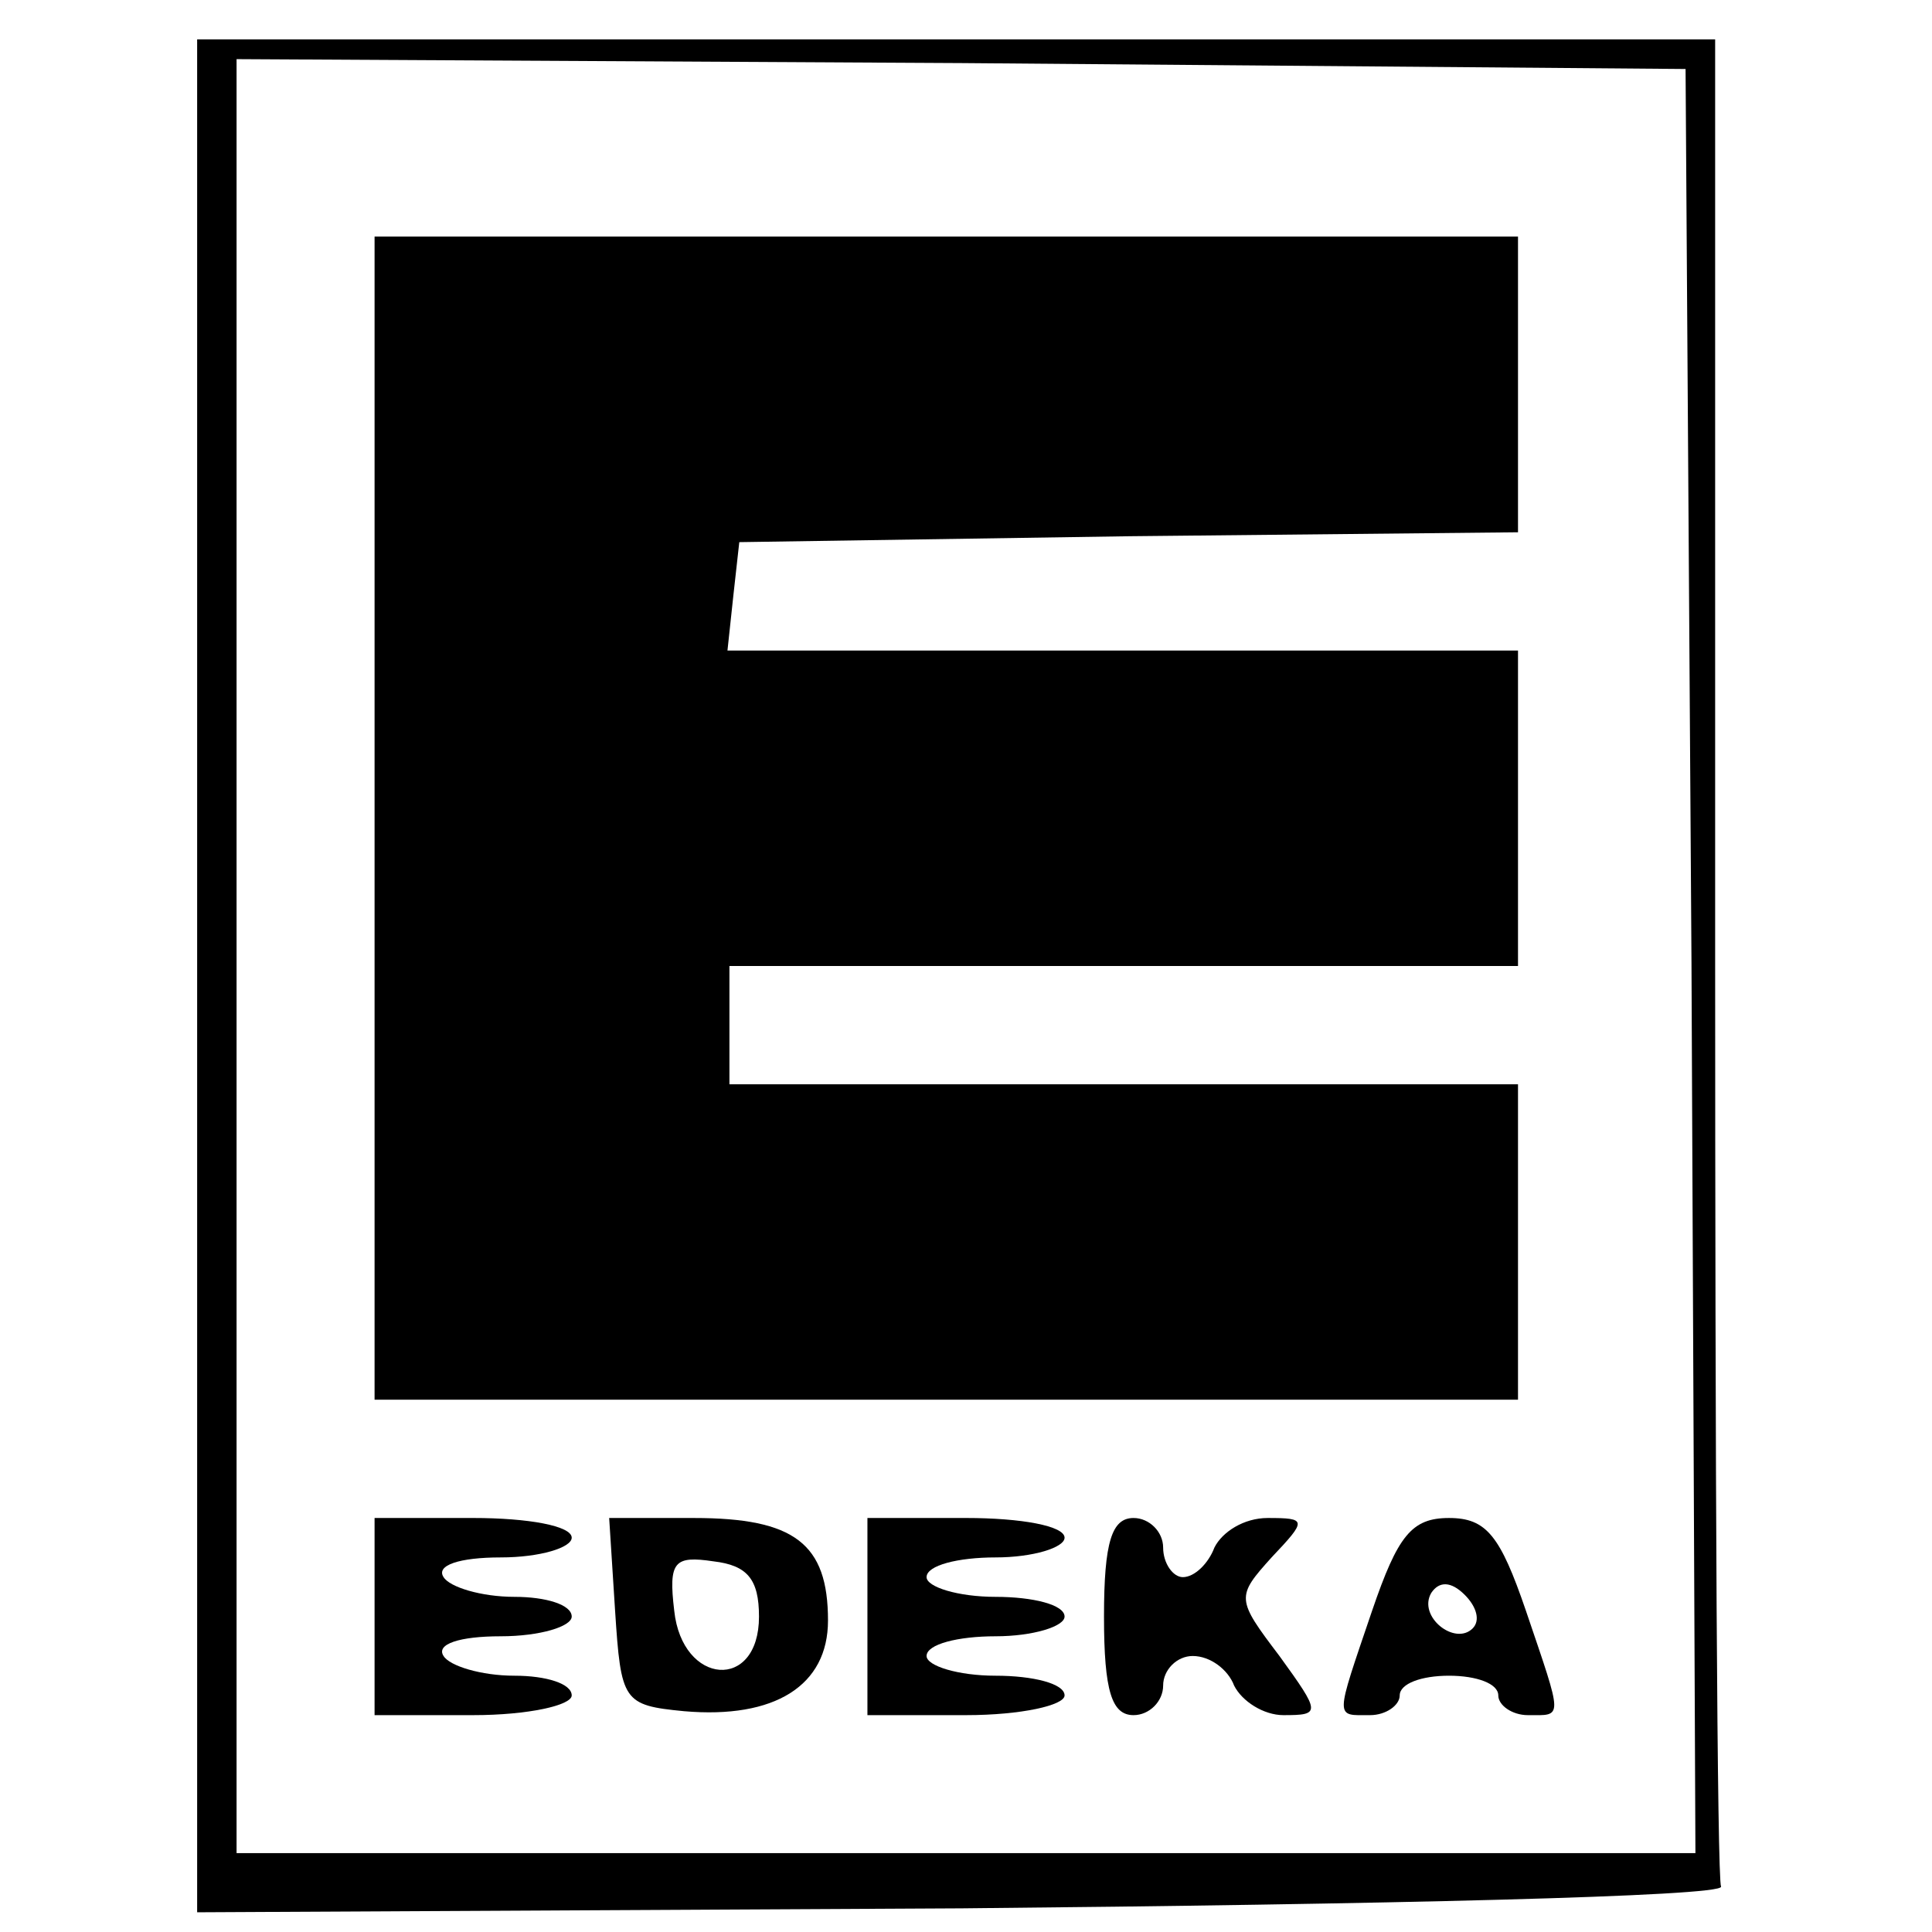 <?xml version="1.0" standalone="no"?>
<!DOCTYPE svg PUBLIC "-//W3C//DTD SVG 20010904//EN"
 "http://www.w3.org/TR/2001/REC-SVG-20010904/DTD/svg10.dtd">
<svg version="1.0" xmlns="http://www.w3.org/2000/svg"
 width="98pt" height="98pt" viewBox="0 0 98 98"
 preserveAspectRatio="xMidYMid meet">
<g transform="translate(0,98) scale(0.1,-0.1)"
fill="#000000" stroke="none">
<path d="M100 485 l0 -475 388 2 c213 2 386 6 385 11 -2 4 -3 216 -3 472 l0
465 -385 0 -385 0 0 -475z m758 7 l2 -452 -370 0 -370 0 0 455 0 455 368 -2
367 -3 3 -453z"/>
<path d="M190 565 l0 -295 290 0 290 0 0 80 0 80 -200 0 -200 0 0 30 0 30 200
0 200 0 0 80 0 80 -201 0 -200 0 3 28 3 27 198 3 197 2 0 75 0 75 -290 0 -290
0 0 -295z"/>
<path d="M190 160 l0 -50 50 0 c28 0 50 5 50 10 0 6 -13 10 -29 10 -17 0 -33
5 -36 10 -4 6 8 10 29 10 20 0 36 5 36 10 0 6 -13 10 -29 10 -17 0 -33 5 -36
10 -4 6 8 10 29 10 20 0 36 5 36 10 0 6 -22 10 -50 10 l-50 0 0 -50z"/>
<path d="M312 163 c3 -46 4 -48 35 -51 46 -4 73 13 73 46 0 39 -17 52 -68 52
l-43 0 3 -47z m73 -3 c0 -38 -39 -35 -43 3 -3 25 0 28 20 25 17 -2 23 -9 23
-28z"/>
<path d="M440 160 l0 -50 50 0 c28 0 50 5 50 10 0 6 -16 10 -35 10 -19 0 -35
5 -35 10 0 6 16 10 35 10 19 0 35 5 35 10 0 6 -16 10 -35 10 -19 0 -35 5 -35
10 0 6 16 10 35 10 19 0 35 5 35 10 0 6 -22 10 -50 10 l-50 0 0 -50z"/>
<path d="M560 160 c0 -38 4 -50 15 -50 8 0 15 7 15 15 0 8 7 15 15 15 9 0 18
-7 21 -15 4 -8 15 -15 25 -15 19 0 19 1 -2 30 -22 29 -22 30 -4 50 18 19 18
20 -2 20 -12 0 -23 -7 -27 -15 -3 -8 -10 -15 -16 -15 -5 0 -10 7 -10 15 0 8
-7 15 -15 15 -11 0 -15 -12 -15 -50z"/>
<path d="M696 163 c-19 -56 -19 -53 -1 -53 8 0 15 5 15 10 0 6 11 10 25 10 14
0 25 -4 25 -10 0 -5 7 -10 15 -10 18 0 18 -3 -1 53 -13 38 -20 47 -39 47 -19
0 -26 -9 -39 -47z m51 -9 c-9 -9 -28 6 -21 18 4 6 10 6 17 -1 6 -6 8 -13 4
-17z"/>
</g>
</svg>
